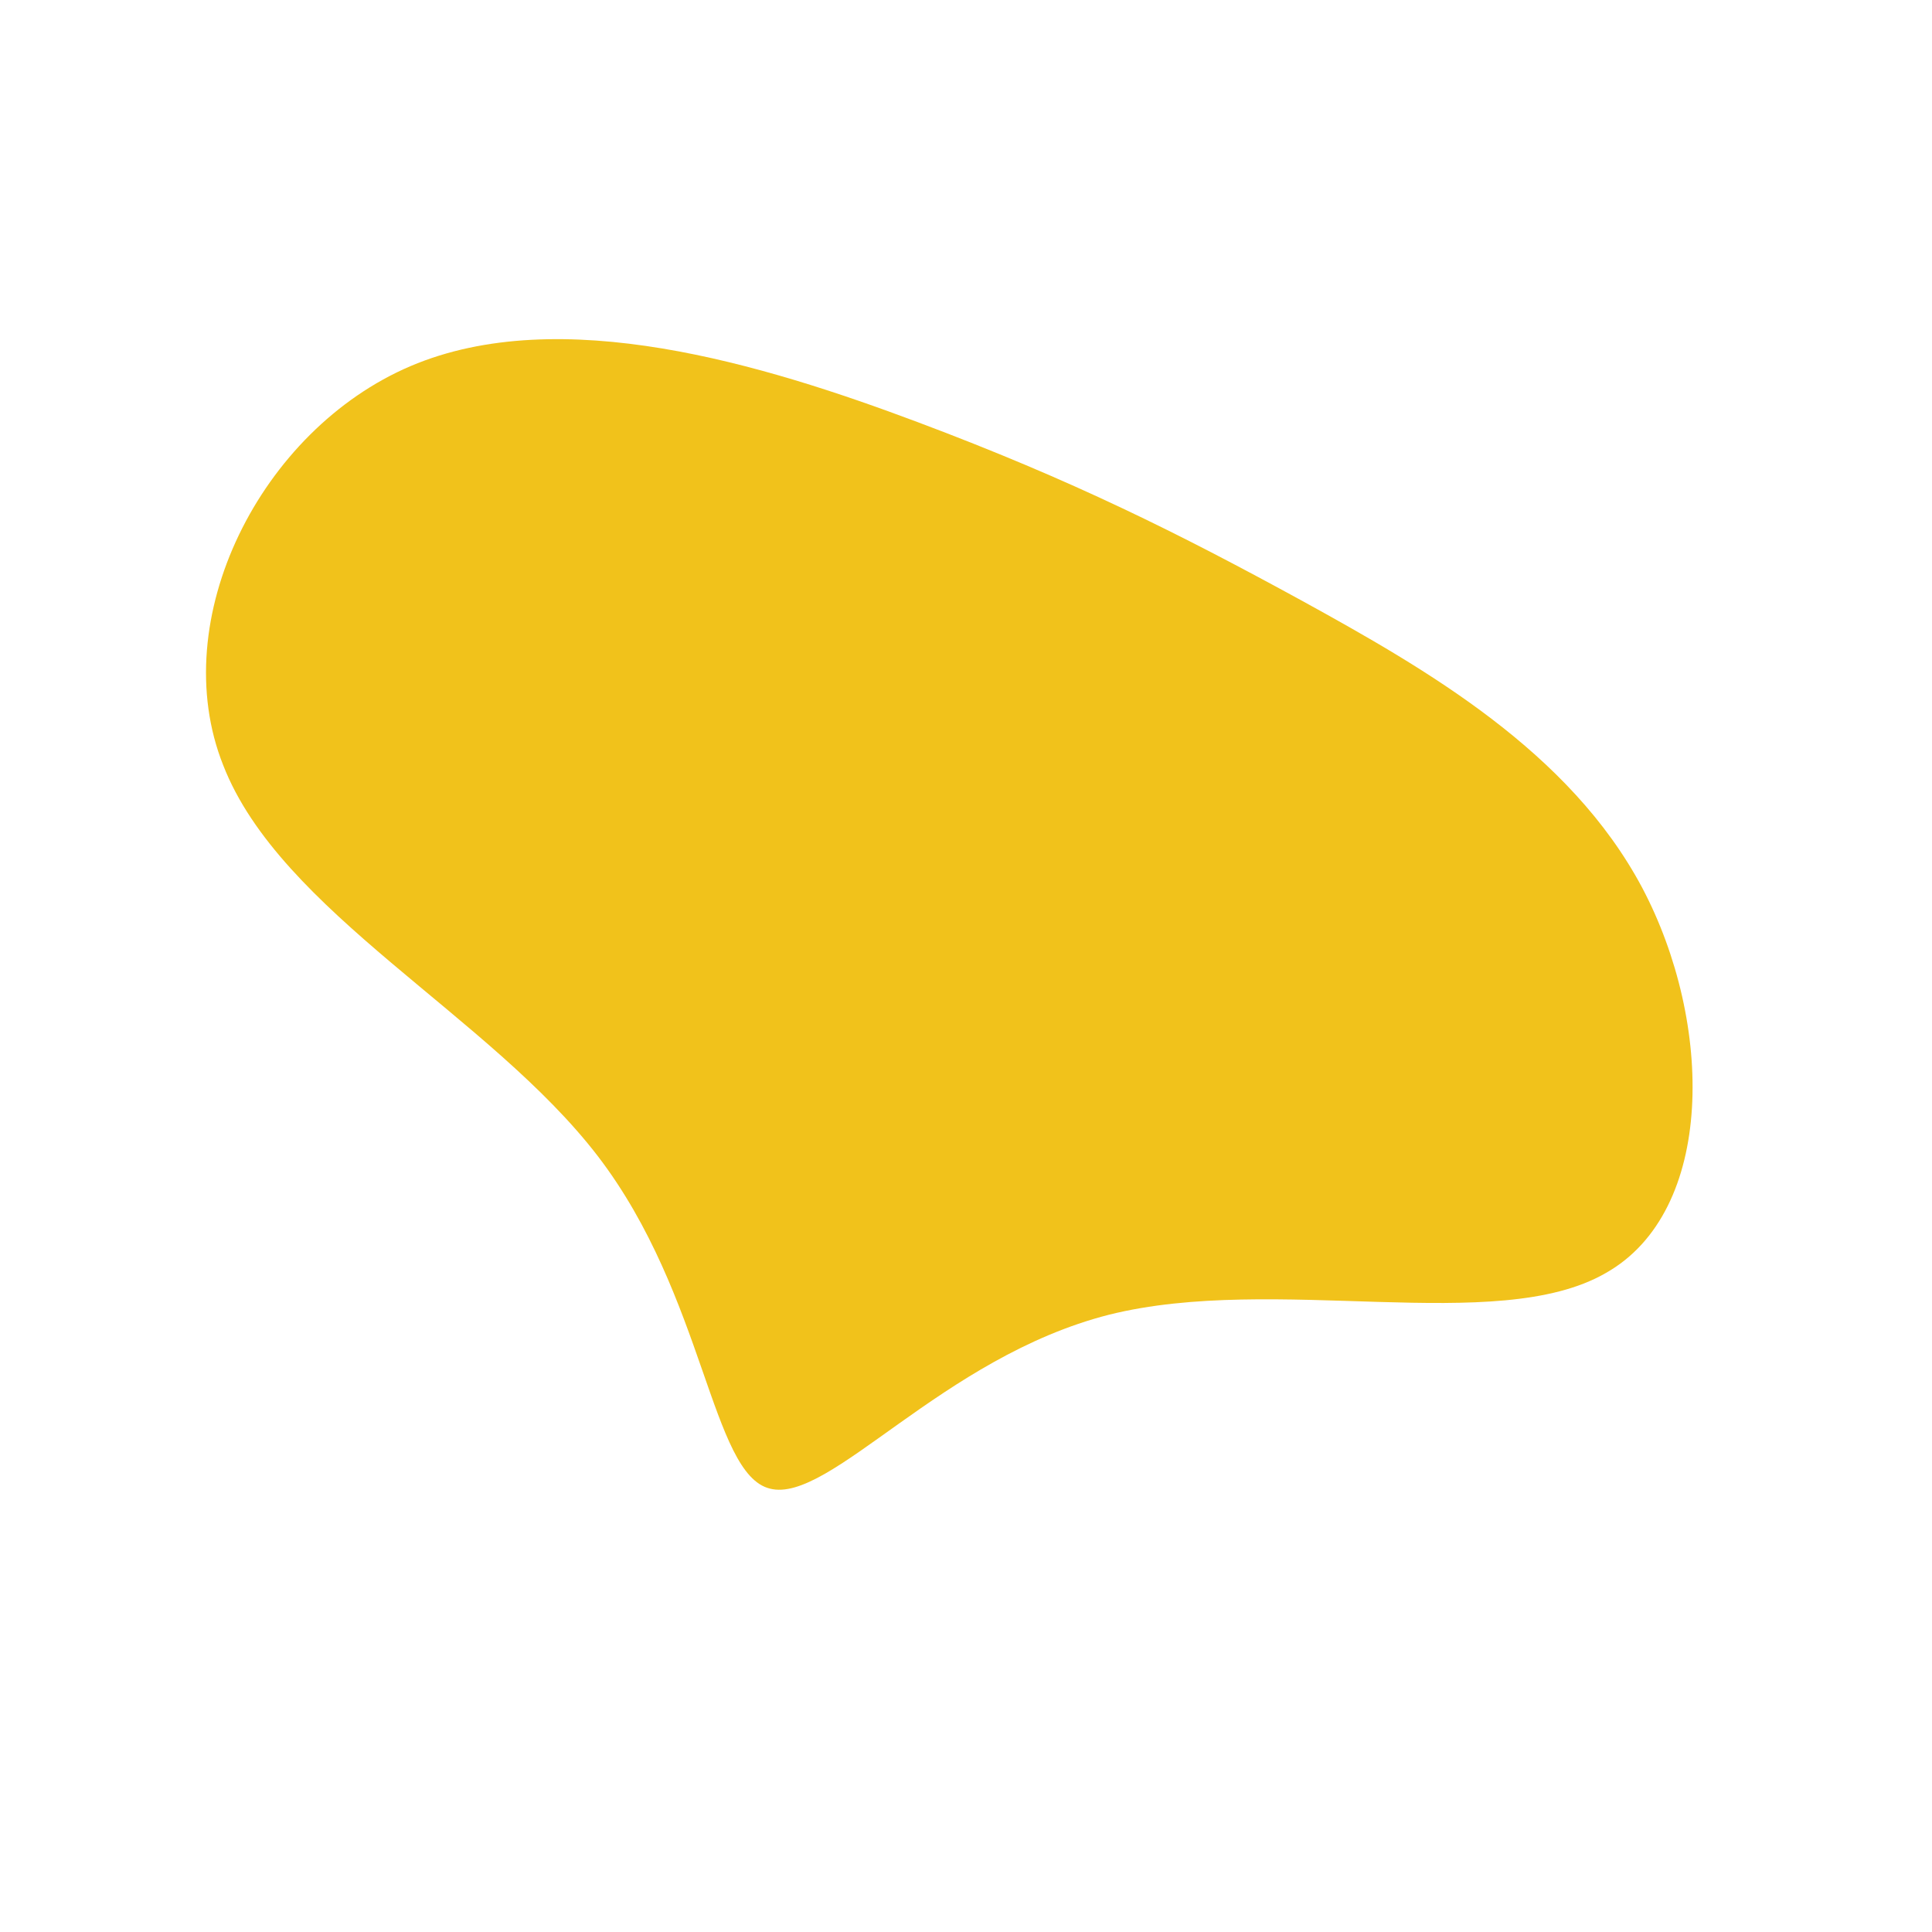 <?xml version="1.0" encoding="UTF-8" standalone="no"?> <svg xmlns="http://www.w3.org/2000/svg" viewBox="0 0 200 200"> <path fill="#F1C21B" d="M34.8,-37.8C47.7,-30.7,62.5,-22.2,70,-8.1C77.4,5.9,77.6,25.4,66.2,31.8C54.9,38.3,32,31.8,14.8,36.1C-2.5,40.5,-14.1,55.7,-20.3,54.1C-26.4,52.6,-27,34.2,-38.1,19.7C-49.3,5.1,-71,-5.6,-76.9,-20.8C-82.9,-35.9,-73,-55.5,-57.5,-62.1C-42,-68.7,-21,-62.3,-5,-56.3C11,-50.3,22,-44.8,34.8,-37.8Z" transform="translate(100 100)"></path> </svg> 